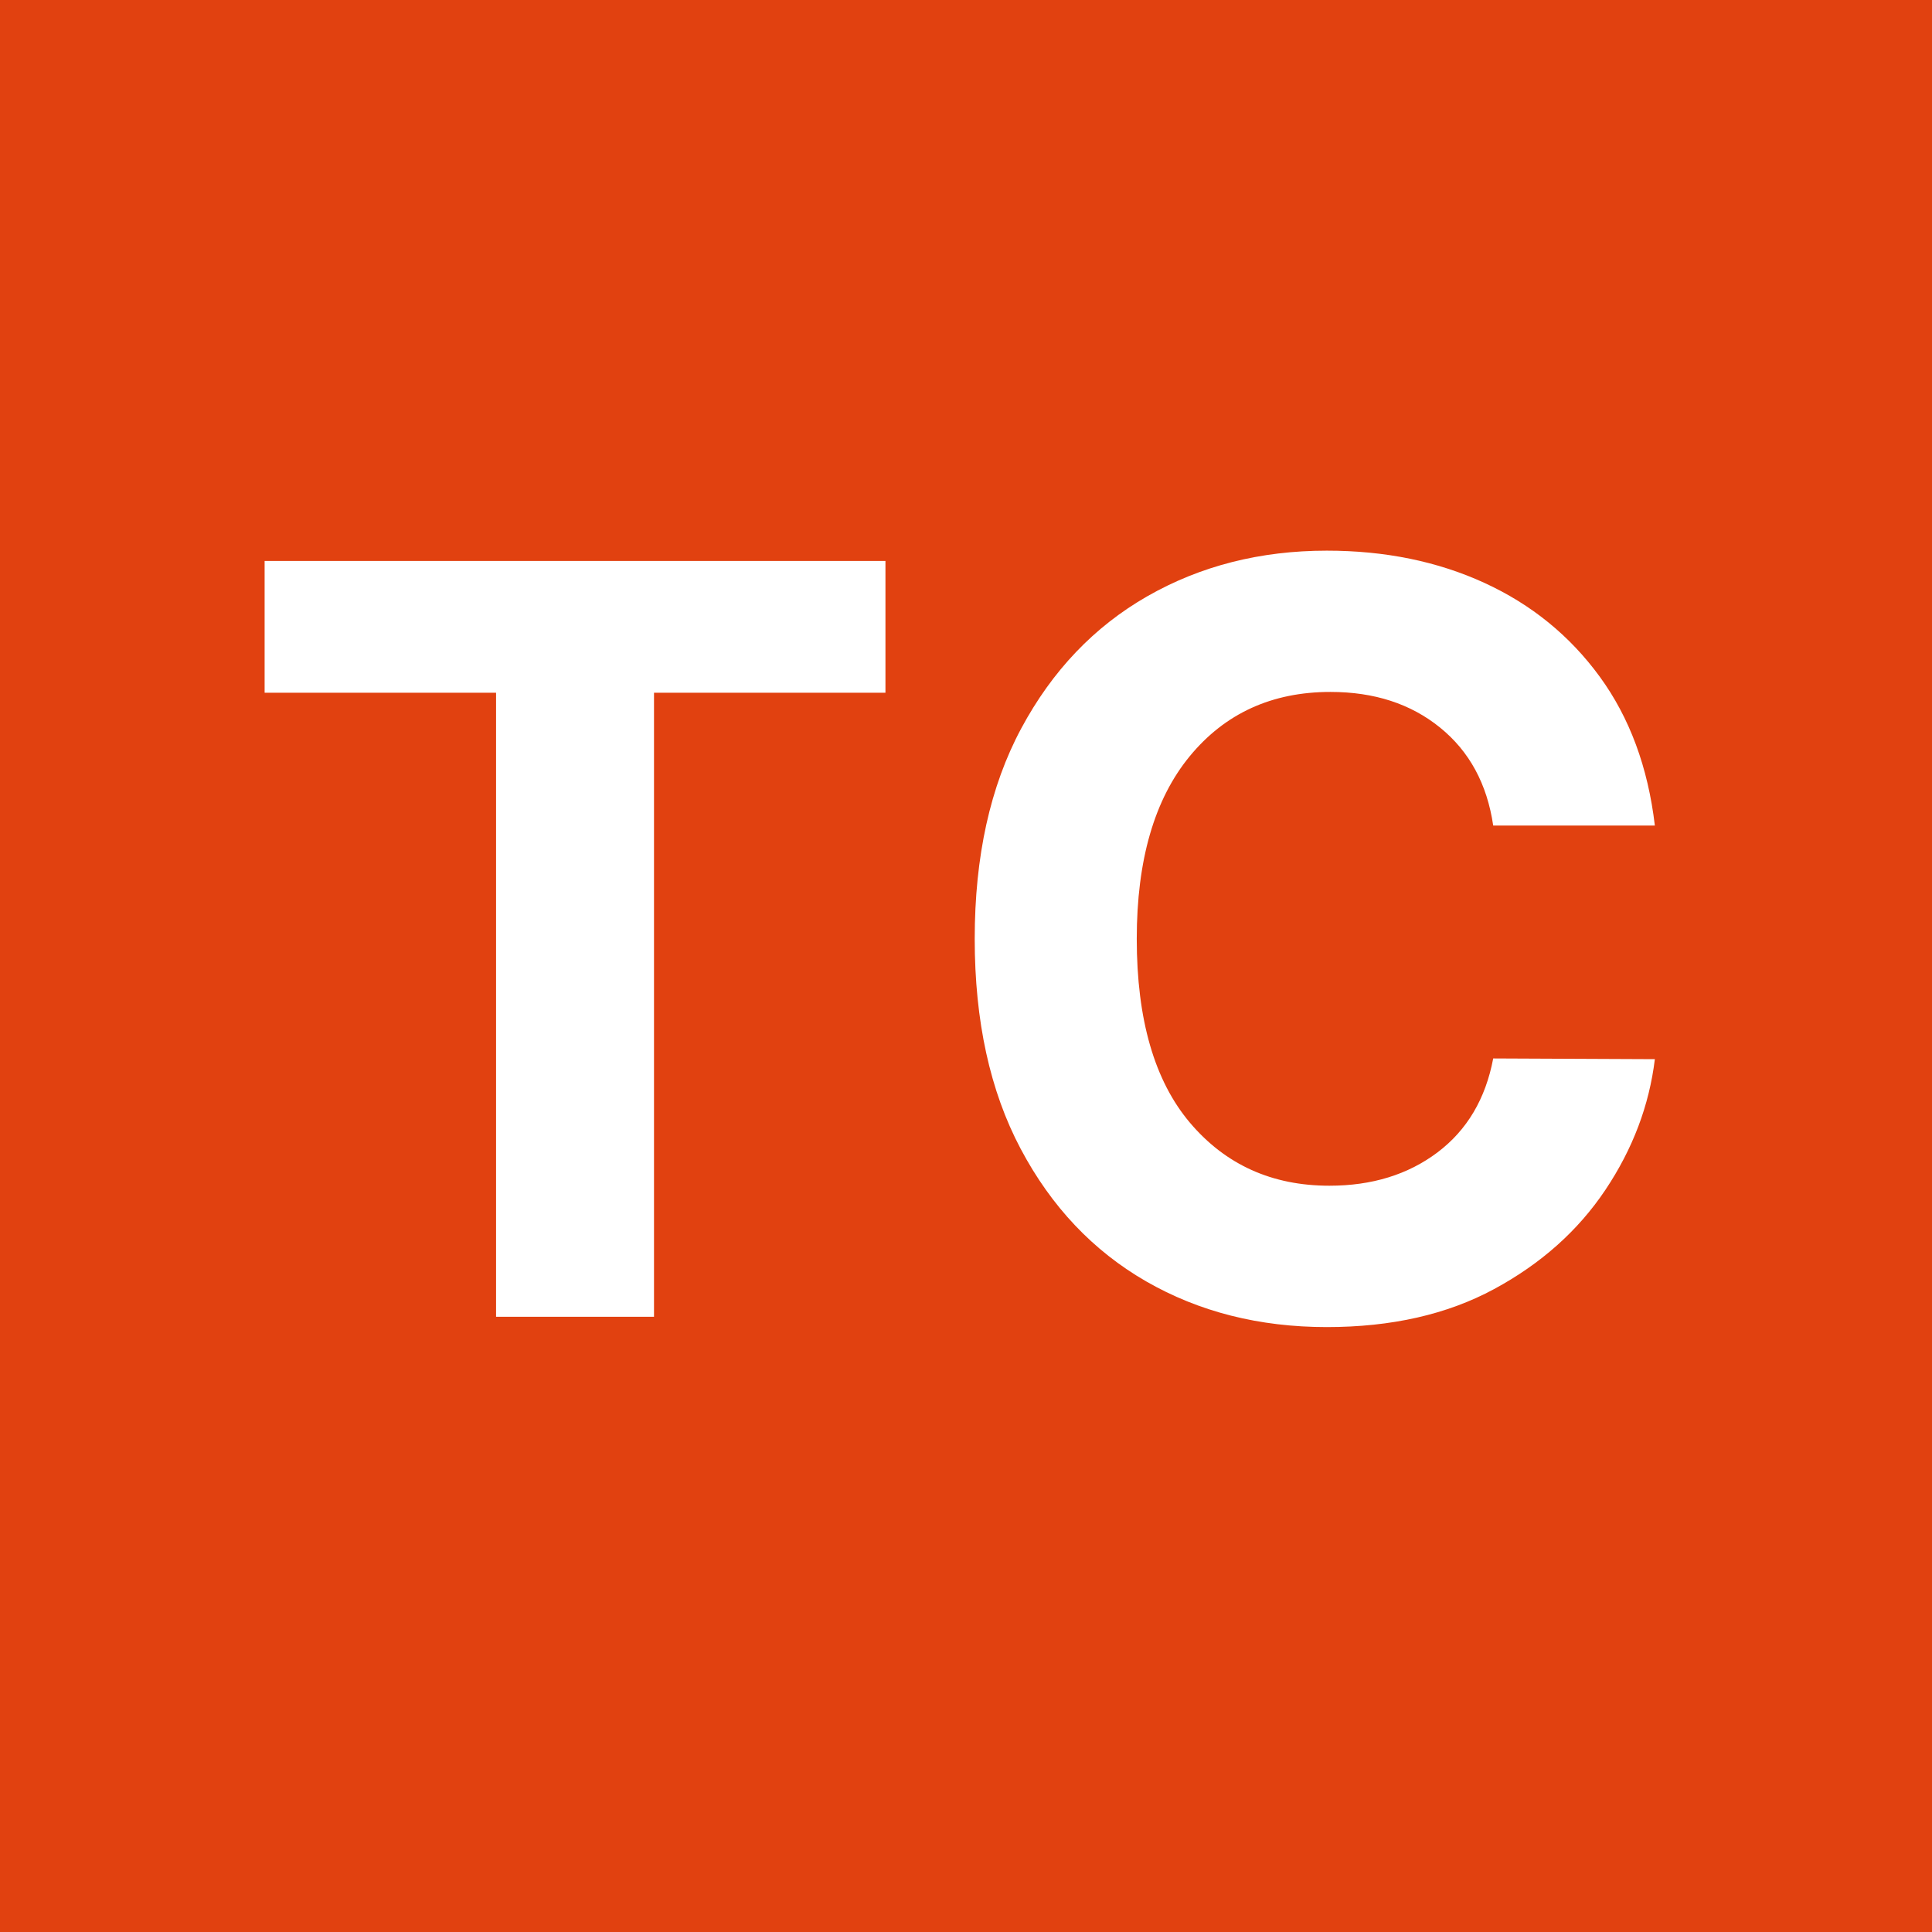 <svg xmlns="http://www.w3.org/2000/svg" xmlns:xlink="http://www.w3.org/1999/xlink" width="30" zoomAndPan="magnify" viewBox="0 0 375 375" height="30" preserveAspectRatio="xMidYMid meet" version="1.0"><defs><g/></defs><rect x="-37.5" width="450" fill="#ffffff" y="-37.5" height="450" fill-opacity="1"/><rect x="-37.5" width="450" fill="#e14110" y="-37.5" height="450" fill-opacity="1"/><g fill="#ffffff" fill-opacity="1"><g transform="translate(44.208, 255.585)"><g><path d="M 7.156 -121.125 L 7.156 -146.703 L 127.656 -146.703 L 127.656 -121.125 L 82.734 -121.125 L 82.734 0 L 52.078 0 L 52.078 -121.125 Z M 7.156 -121.125 "/></g></g></g><g fill="#ffffff" fill-opacity="1"><g transform="translate(179.019, 255.585)"><g><path d="M 142.188 -95.344 L 110.812 -95.344 C 109.625 -103.414 106.188 -109.754 100.5 -114.359 C 94.82 -118.973 87.727 -121.281 79.219 -121.281 C 67.852 -121.281 58.742 -117.113 51.891 -108.781 C 45.047 -100.445 41.625 -88.641 41.625 -73.359 C 41.625 -57.691 45.07 -45.785 51.969 -37.641 C 58.875 -29.504 67.891 -25.438 79.016 -25.438 C 87.273 -25.438 94.27 -27.594 100 -31.906 C 105.727 -36.227 109.332 -42.305 110.812 -50.141 L 142.188 -50 C 141.094 -41.02 137.895 -32.566 132.594 -24.641 C 127.289 -16.711 120.086 -10.289 110.984 -5.375 C 101.891 -0.457 91.066 2 78.516 2 C 65.422 2 53.727 -0.957 43.438 -6.875 C 33.156 -12.801 25.039 -21.375 19.094 -32.594 C 13.145 -43.812 10.172 -57.398 10.172 -73.359 C 10.172 -89.348 13.176 -102.953 19.188 -114.172 C 25.207 -125.398 33.375 -133.961 43.688 -139.859 C 54.008 -145.754 65.617 -148.703 78.516 -148.703 C 89.828 -148.703 100.031 -146.613 109.125 -142.438 C 118.227 -138.258 125.68 -132.195 131.484 -124.25 C 137.285 -116.301 140.852 -106.664 142.188 -95.344 Z M 142.188 -95.344 "/></g></g></g></svg>